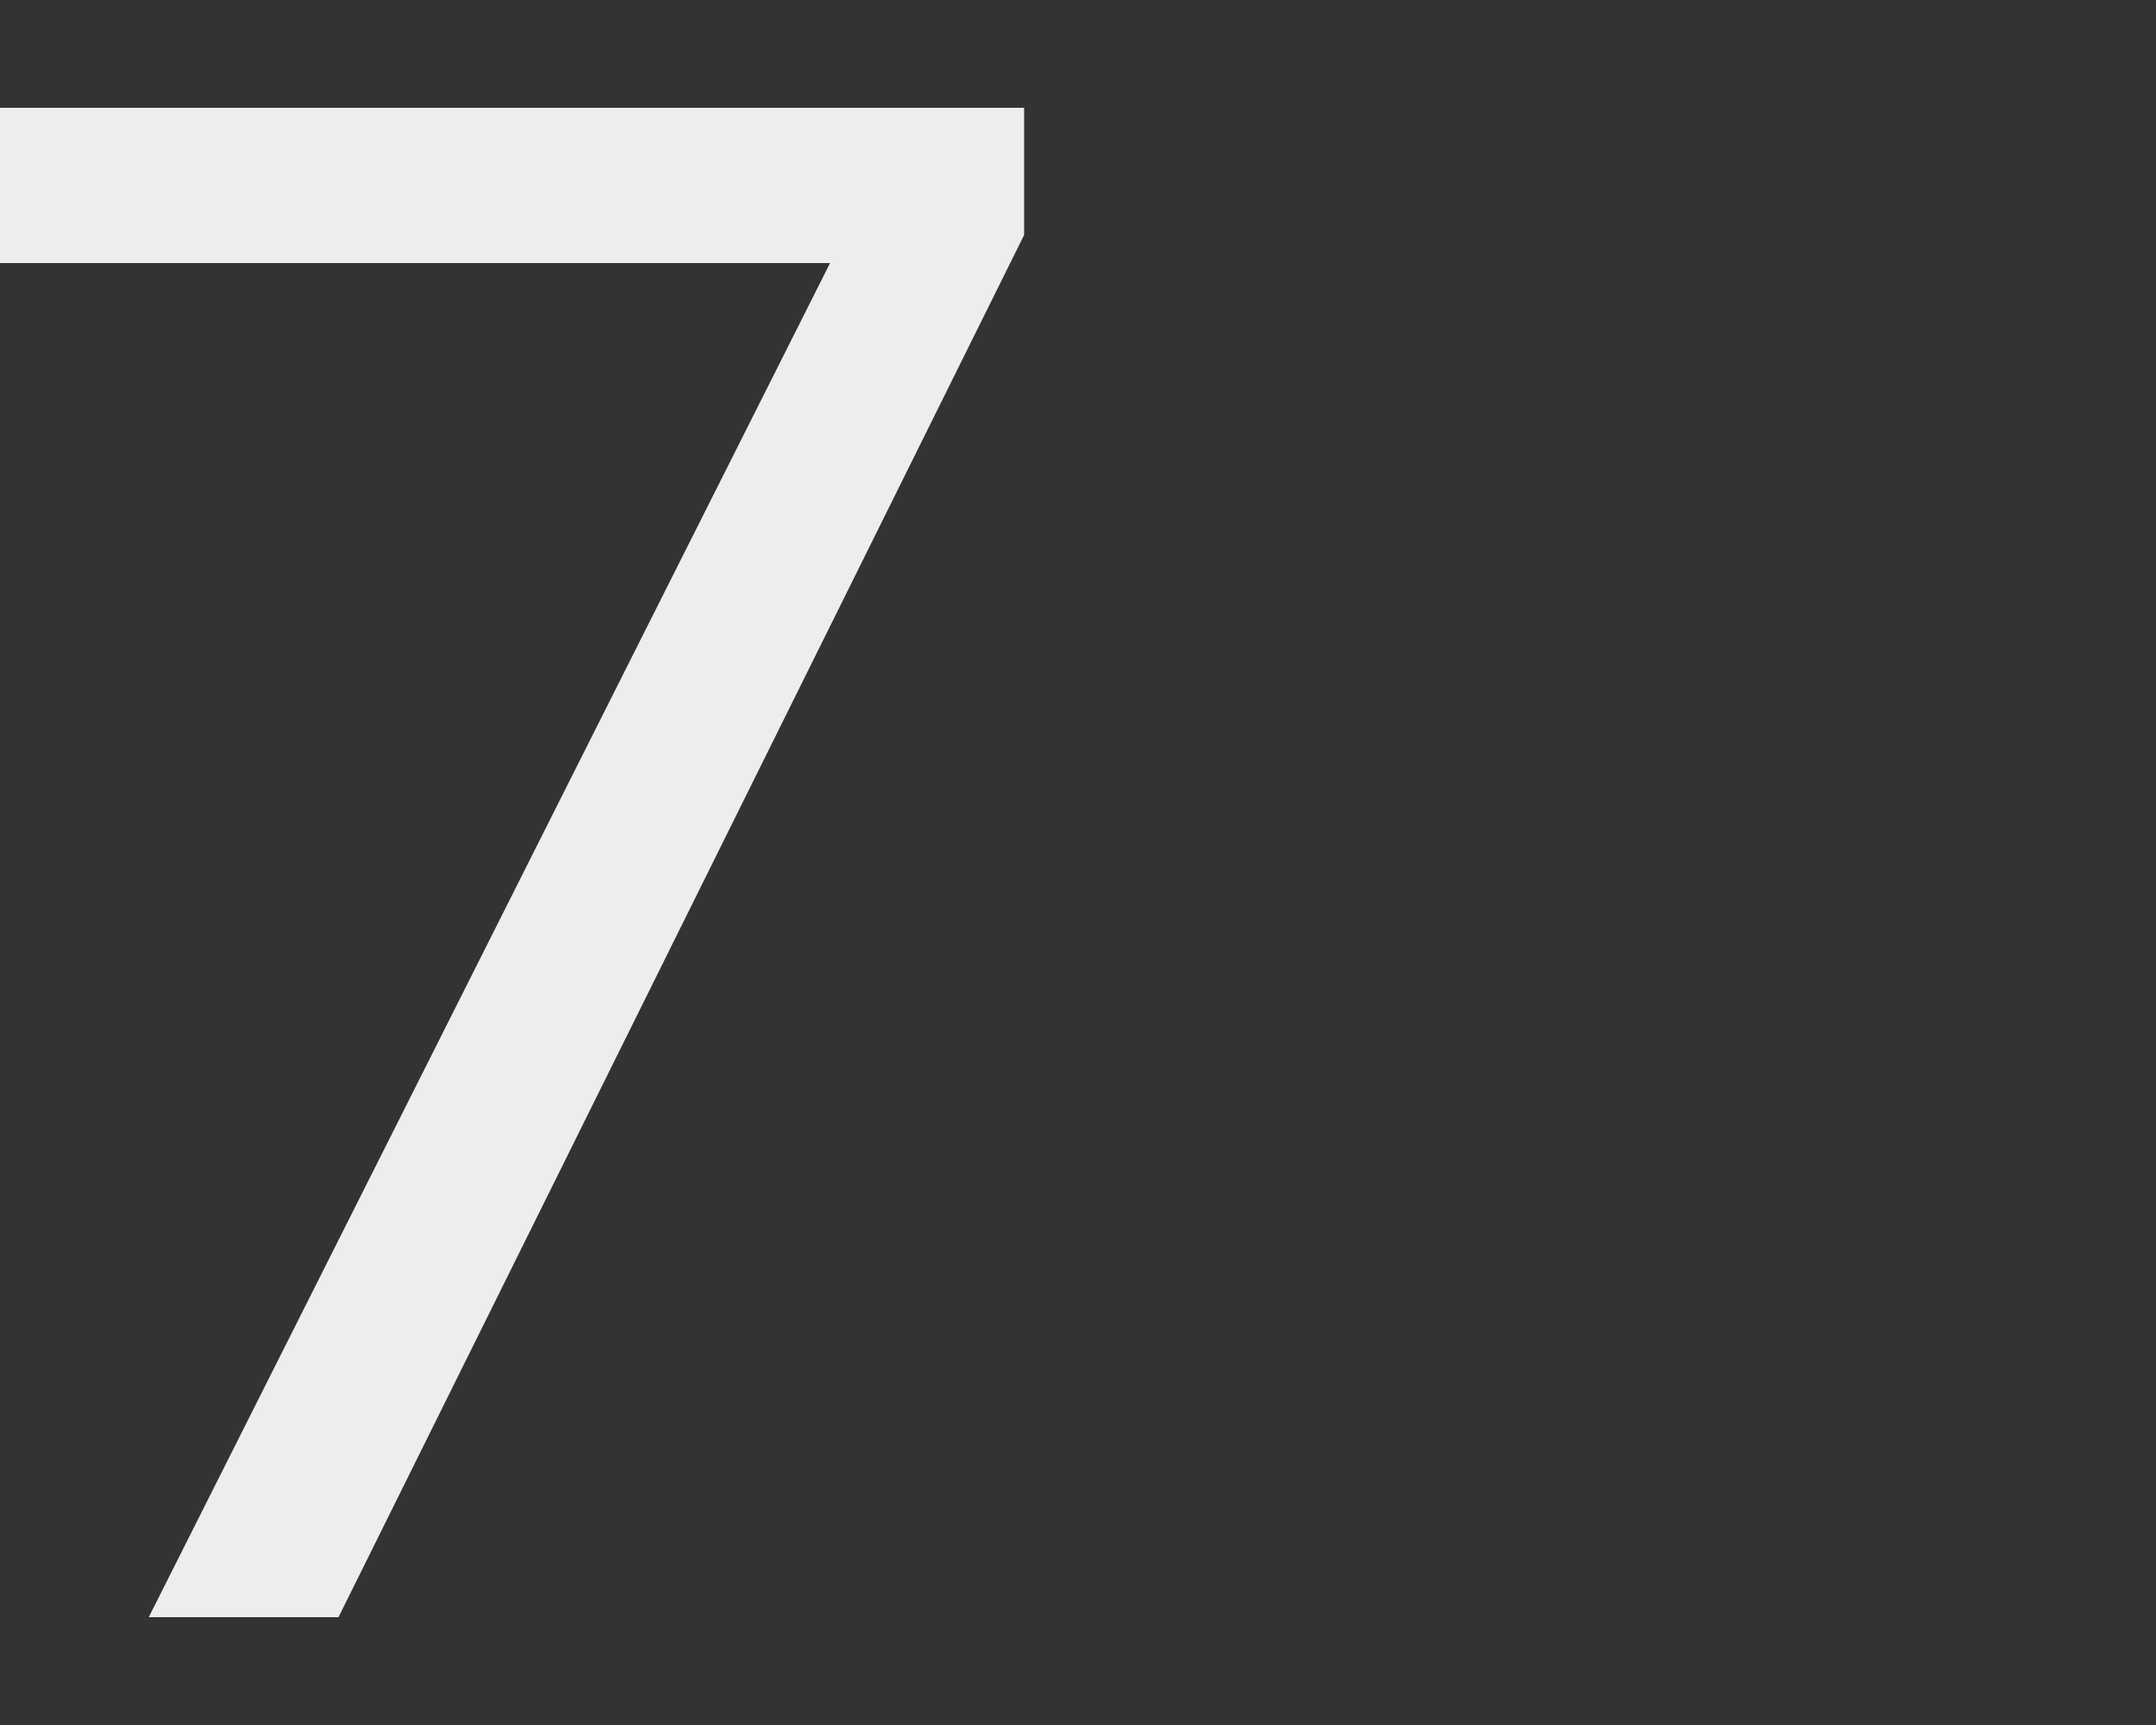 <svg xmlns="http://www.w3.org/2000/svg" xmlns:xlink="http://www.w3.org/1999/xlink" width="60" height="48" viewBox="0 0 60 48" fill="none">
<rect x="0" y="0" width="60" height="48" fill="#333333" stroke="none"/>
<path d="M0 7.32L23.1 7.32L4.14 45L9.42 45L28.5 6.54L28.5 3L0 3L0 7.32Z"   fill="#EDEDED" >
</path>
</svg>

